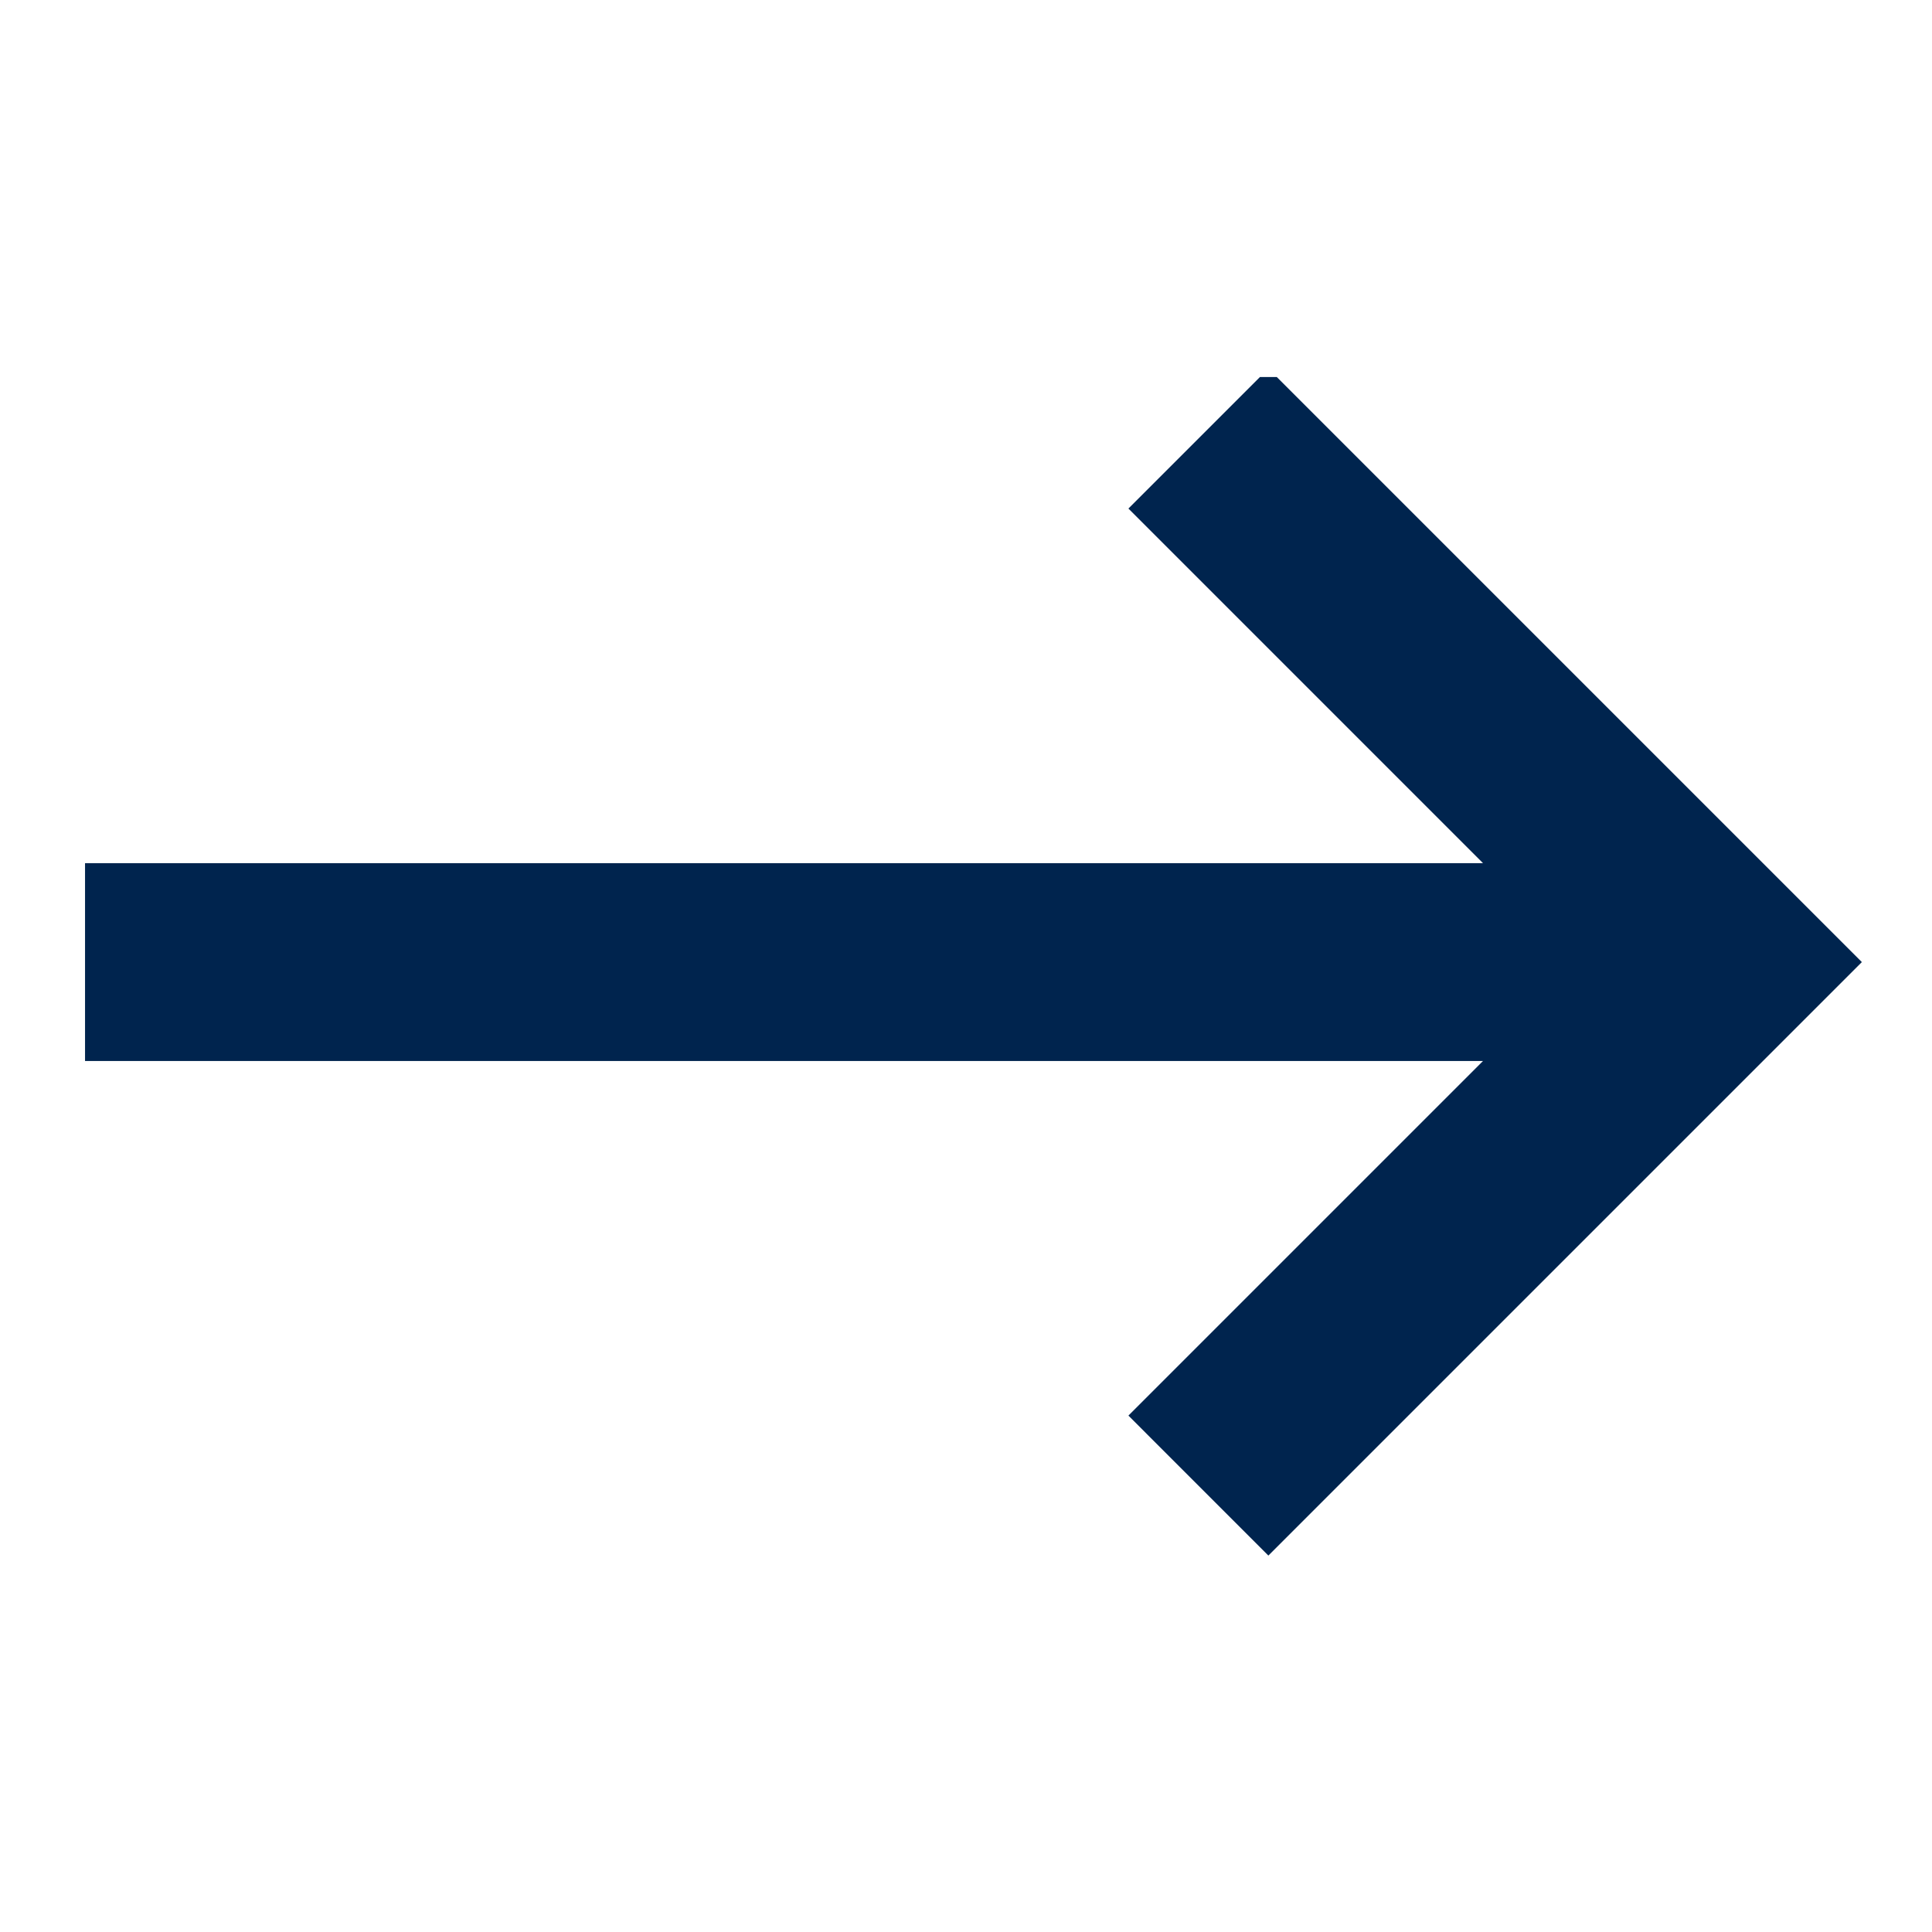 <?xml version="1.0" encoding="UTF-8"?> <svg xmlns="http://www.w3.org/2000/svg" xmlns:xlink="http://www.w3.org/1999/xlink" width="100" zoomAndPan="magnify" viewBox="0 0 75 75" height="100" preserveAspectRatio="xMidYMid meet"> <defs> <clipPath id="280086b94b"> <path d="M 3.301 14.637 L 72.301 14.637 L 72.301 60.387 L 3.301 60.387 Z M 3.301 14.637 " clip-rule="nonzero"></path> </clipPath> </defs> <g clip-path="url(#280086b94b)"> <path fill="#00244e" d="M 3.16 41.188 L 57.57 41.188 L 43.805 54.953 L 49.238 60.387 L 72.277 37.348 L 49.238 14.309 L 43.805 19.742 L 57.57 33.508 L 3.16 33.508 Z M 3.16 41.188 " fill-opacity="1" fill-rule="nonzero"></path> </g> </svg> 